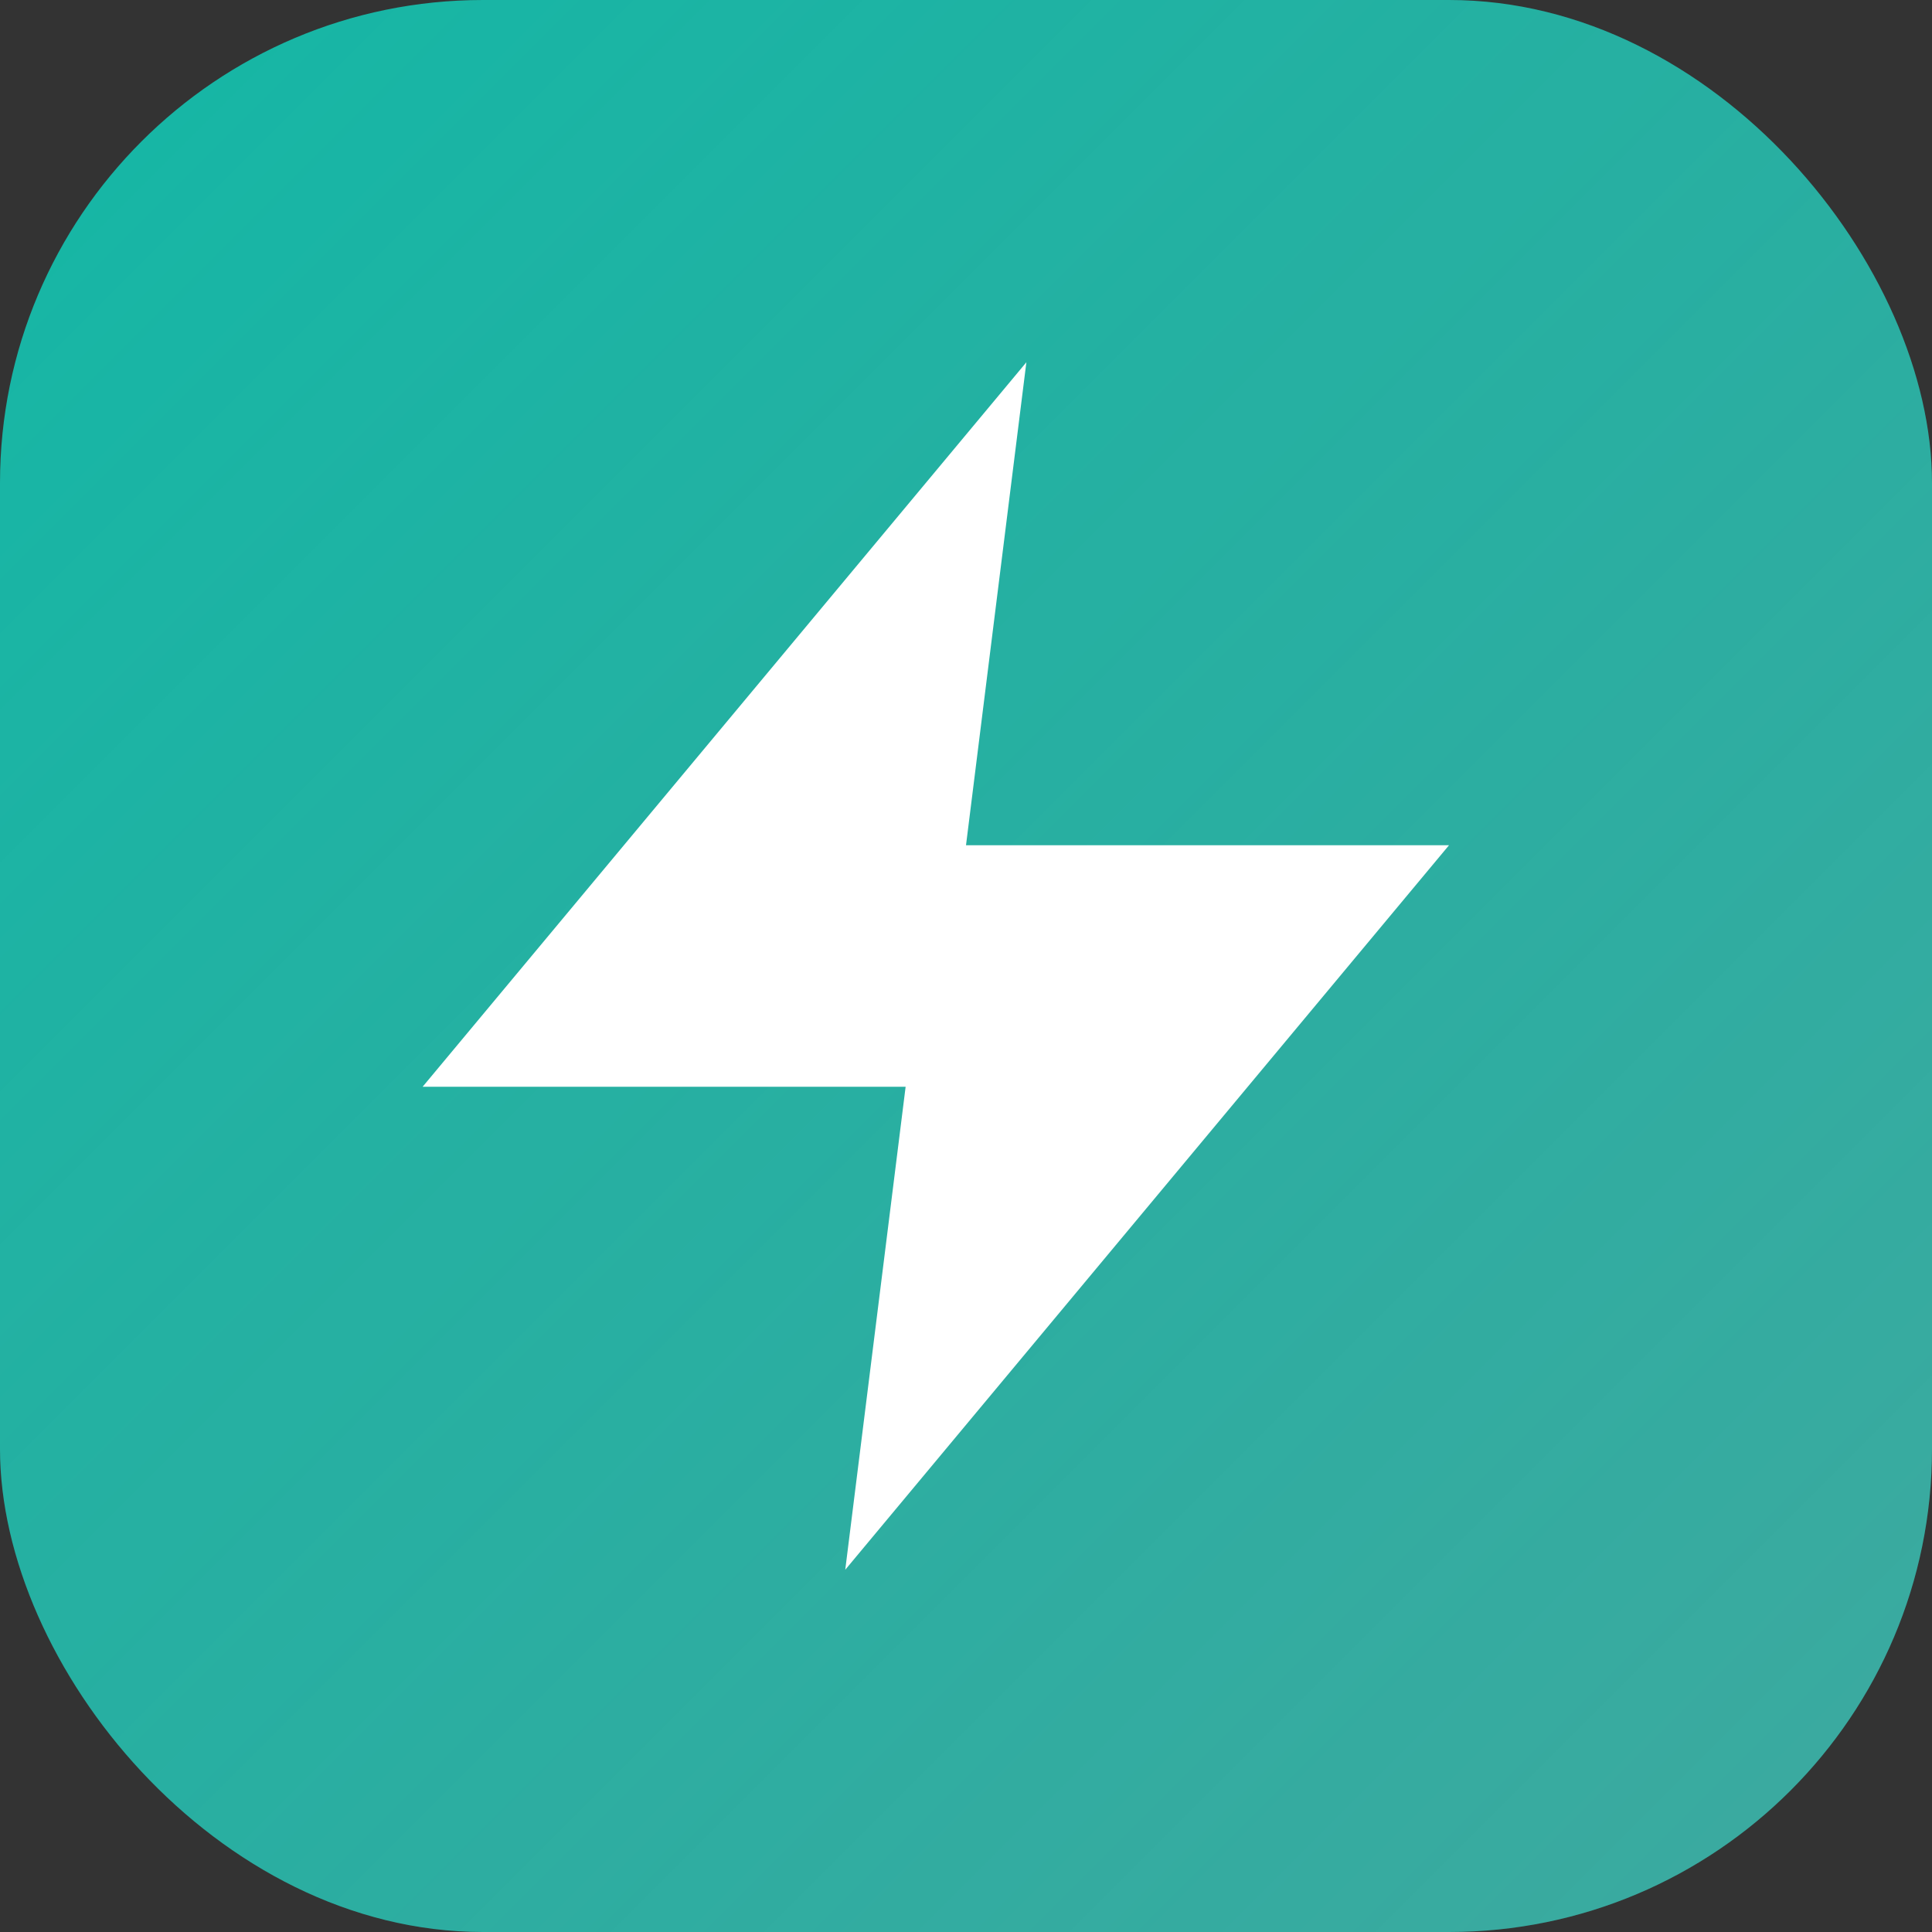 <svg xmlns="http://www.w3.org/2000/svg" viewBox="0 0 32 32" fill="none">
  <rect x="0" y="0" width="32" height="32" fill="#333333" stroke="none"/>
  <defs>
    <linearGradient id="tealGradient" x1="0%" y1="0%" x2="100%" y2="100%">
      <stop offset="0%" style="stop-color:#14b8a6;stop-opacity:1" />
      <stop offset="100%" style="stop-color:#0d9488;stop-opacity:1" />
    </linearGradient>
    <linearGradient id="overlayGradient" x1="0%" y1="0%" x2="100%" y2="100%">
      <stop offset="0%" style="stop-color:white;stop-opacity:0" />
      <stop offset="100%" style="stop-color:white;stop-opacity:0.2" />
    </linearGradient>
  </defs>
  <rect width="32" height="32" rx="8" fill="url(#tealGradient)"/>
  <svg x="4" y="4" width="24" height="24" viewBox="0 0 24 24" fill="none">
    <path d="M13 2L3 14h8l-1 8 10-12h-8l1-8z" fill="white"/>
  </svg>
  <rect width="32" height="32" rx="8" fill="url(#overlayGradient)"/>
</svg>
